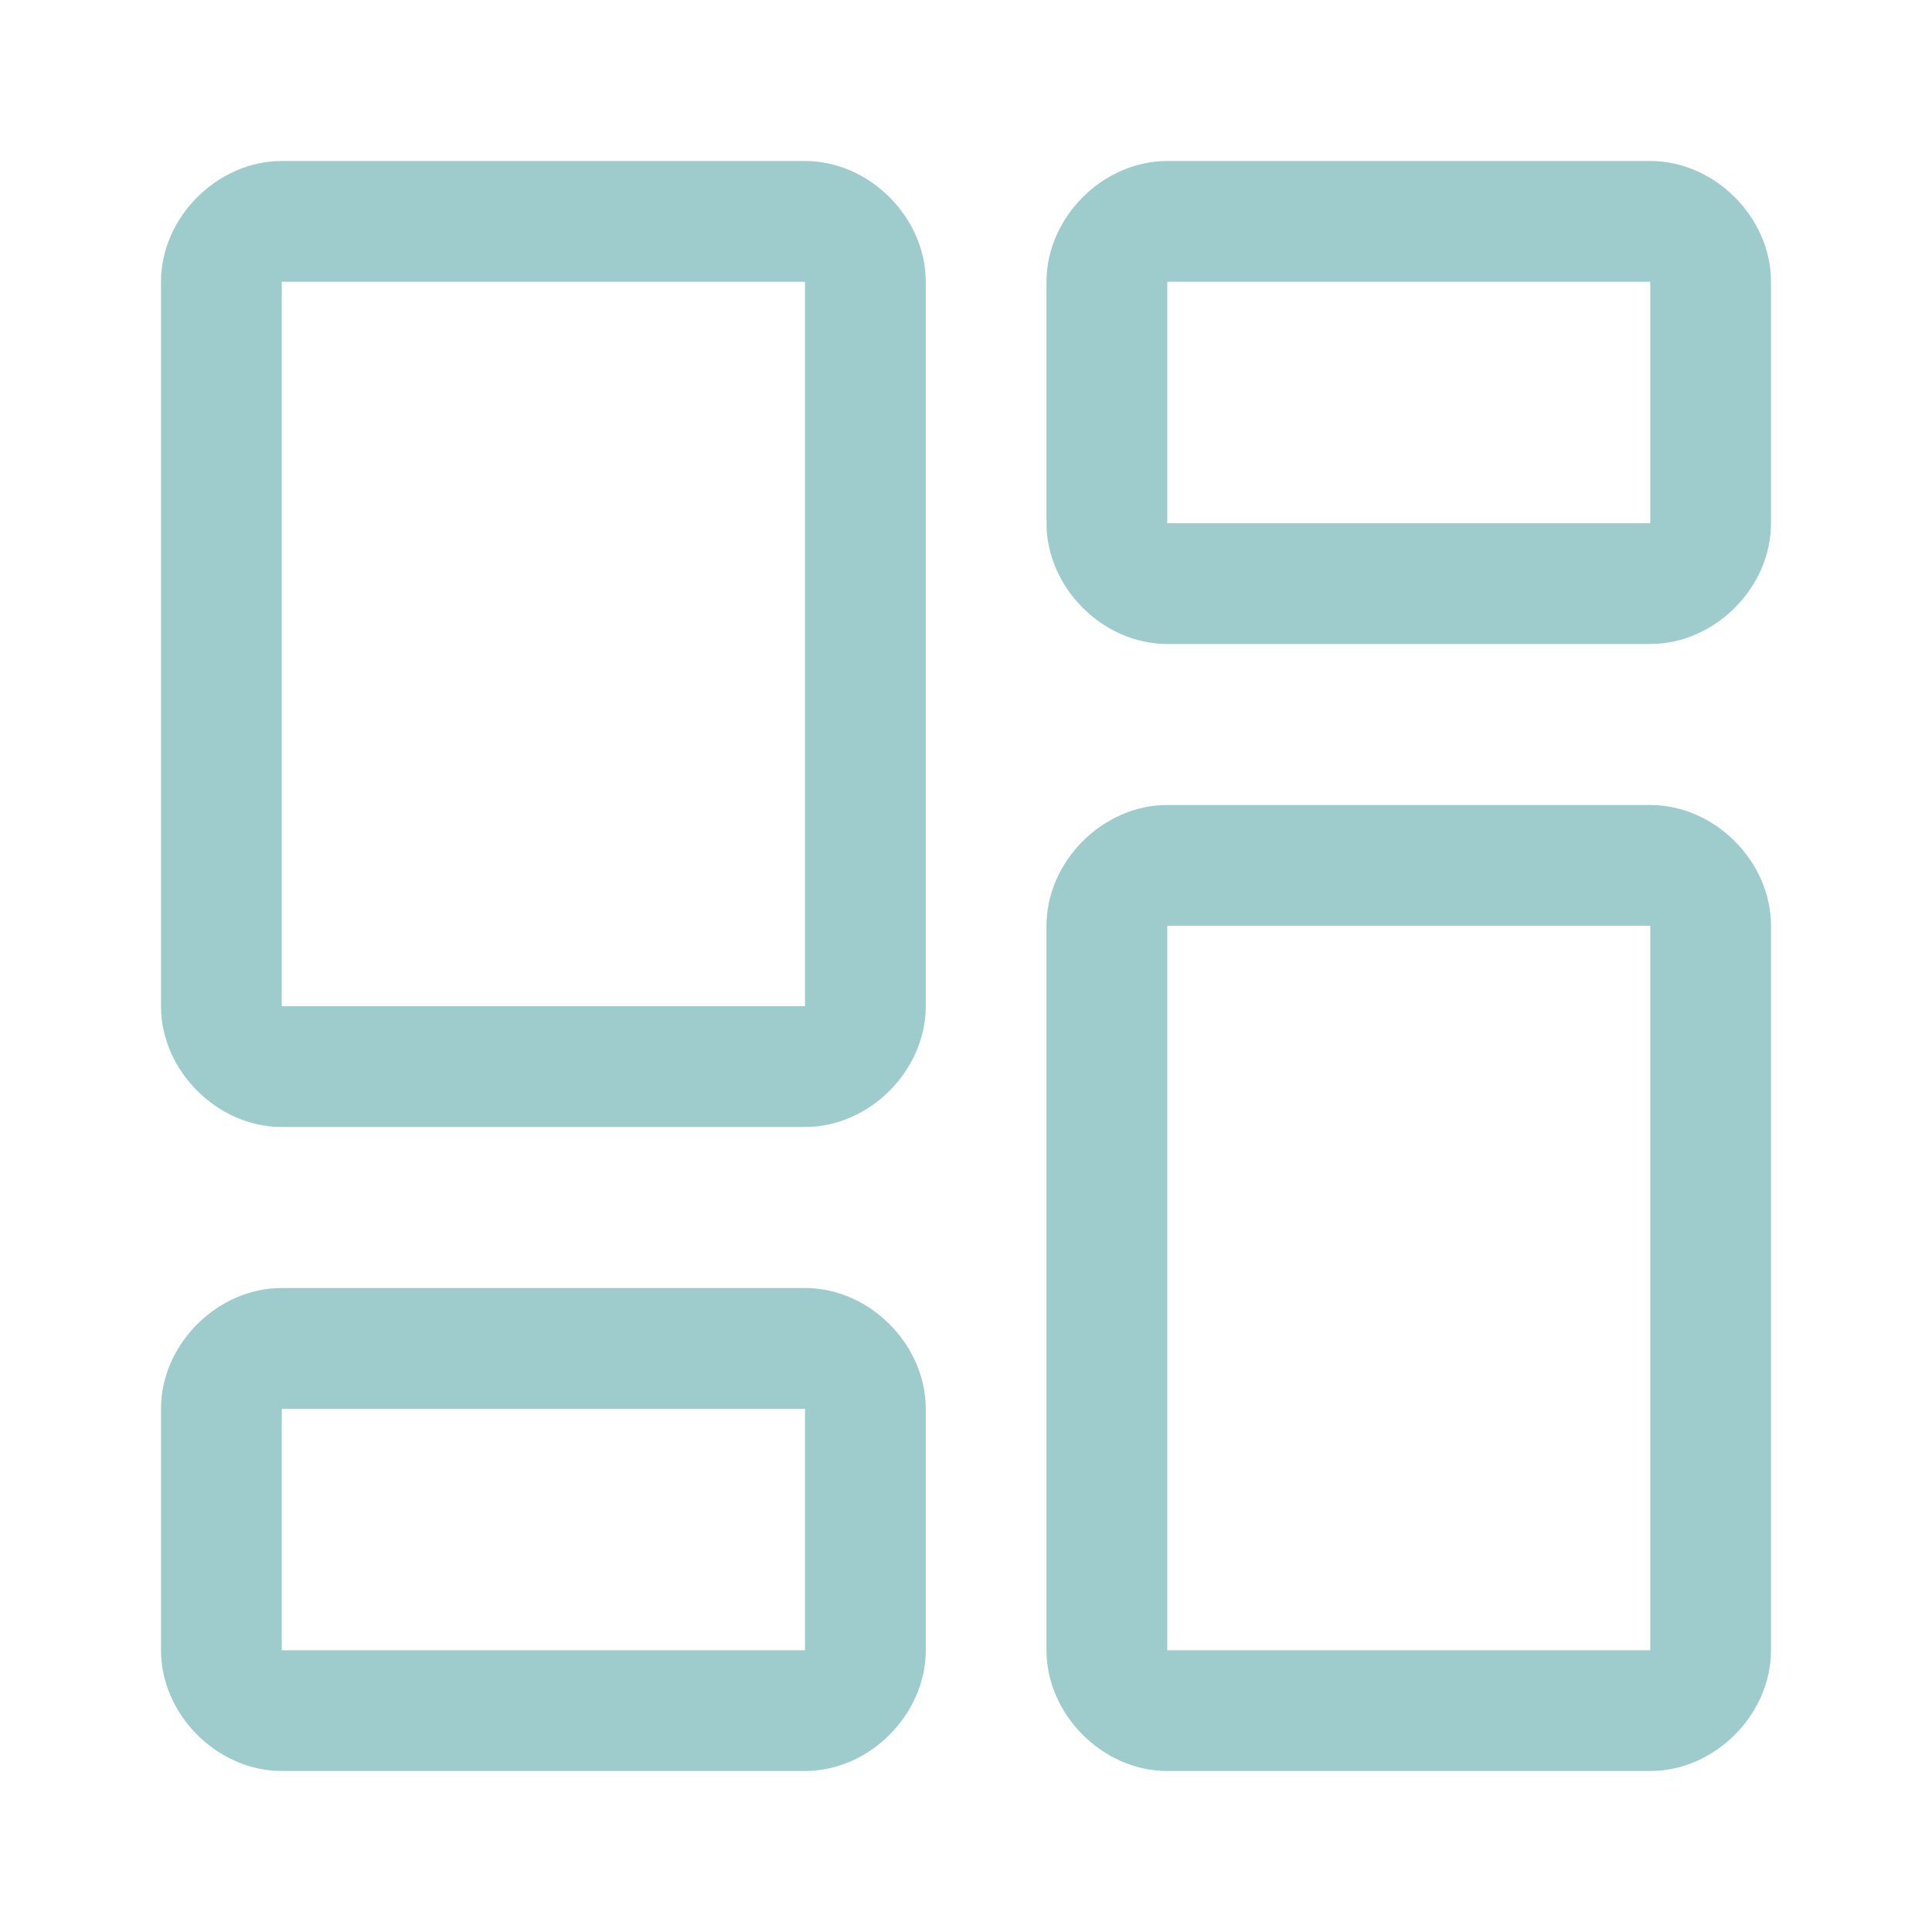 <svg width="24" height="24" viewBox="0 0 24 24" fill="none" xmlns="http://www.w3.org/2000/svg">
<path d="M10 2H3.5C2.7 2 2 2.7 2 3.5V12.5C2 13.3 2.7 14 3.5 14H10C10.8 14 11.5 13.3 11.5 12.5V3.5C11.5 2.7 10.8 2 10 2ZM10 12.5H3.5V3.5H10V12.5Z" fill="#9ECBCC"/>
<path d="M20.5 10H14.5C13.7 10 13 10.7 13 11.5V20.5C13 21.3 13.7 22 14.5 22H20.5C21.3 22 22 21.3 22 20.5V11.5C22 10.7 21.3 10 20.5 10ZM20.5 20.5H14.5V11.5H20.5V20.5Z" fill="#9ECBCC"/>
<path d="M20.5 2H14.5C13.7 2 13 2.7 13 3.5V6.5C13 7.3 13.7 8 14.5 8H20.5C21.3 8 22 7.3 22 6.5V3.5C22 2.7 21.3 2 20.5 2ZM20.5 6.5H14.5V3.5H20.5V6.5Z" fill="#9ECBCC"/>
<path d="M10 16H3.5C2.7 16 2 16.7 2 17.5V20.5C2 21.3 2.7 22 3.5 22H10C10.8 22 11.5 21.3 11.5 20.5V17.5C11.5 16.7 10.8 16 10 16ZM10 20.5H3.5V17.5H10V20.5Z" fill="#9ECBCC"/>
</svg>
